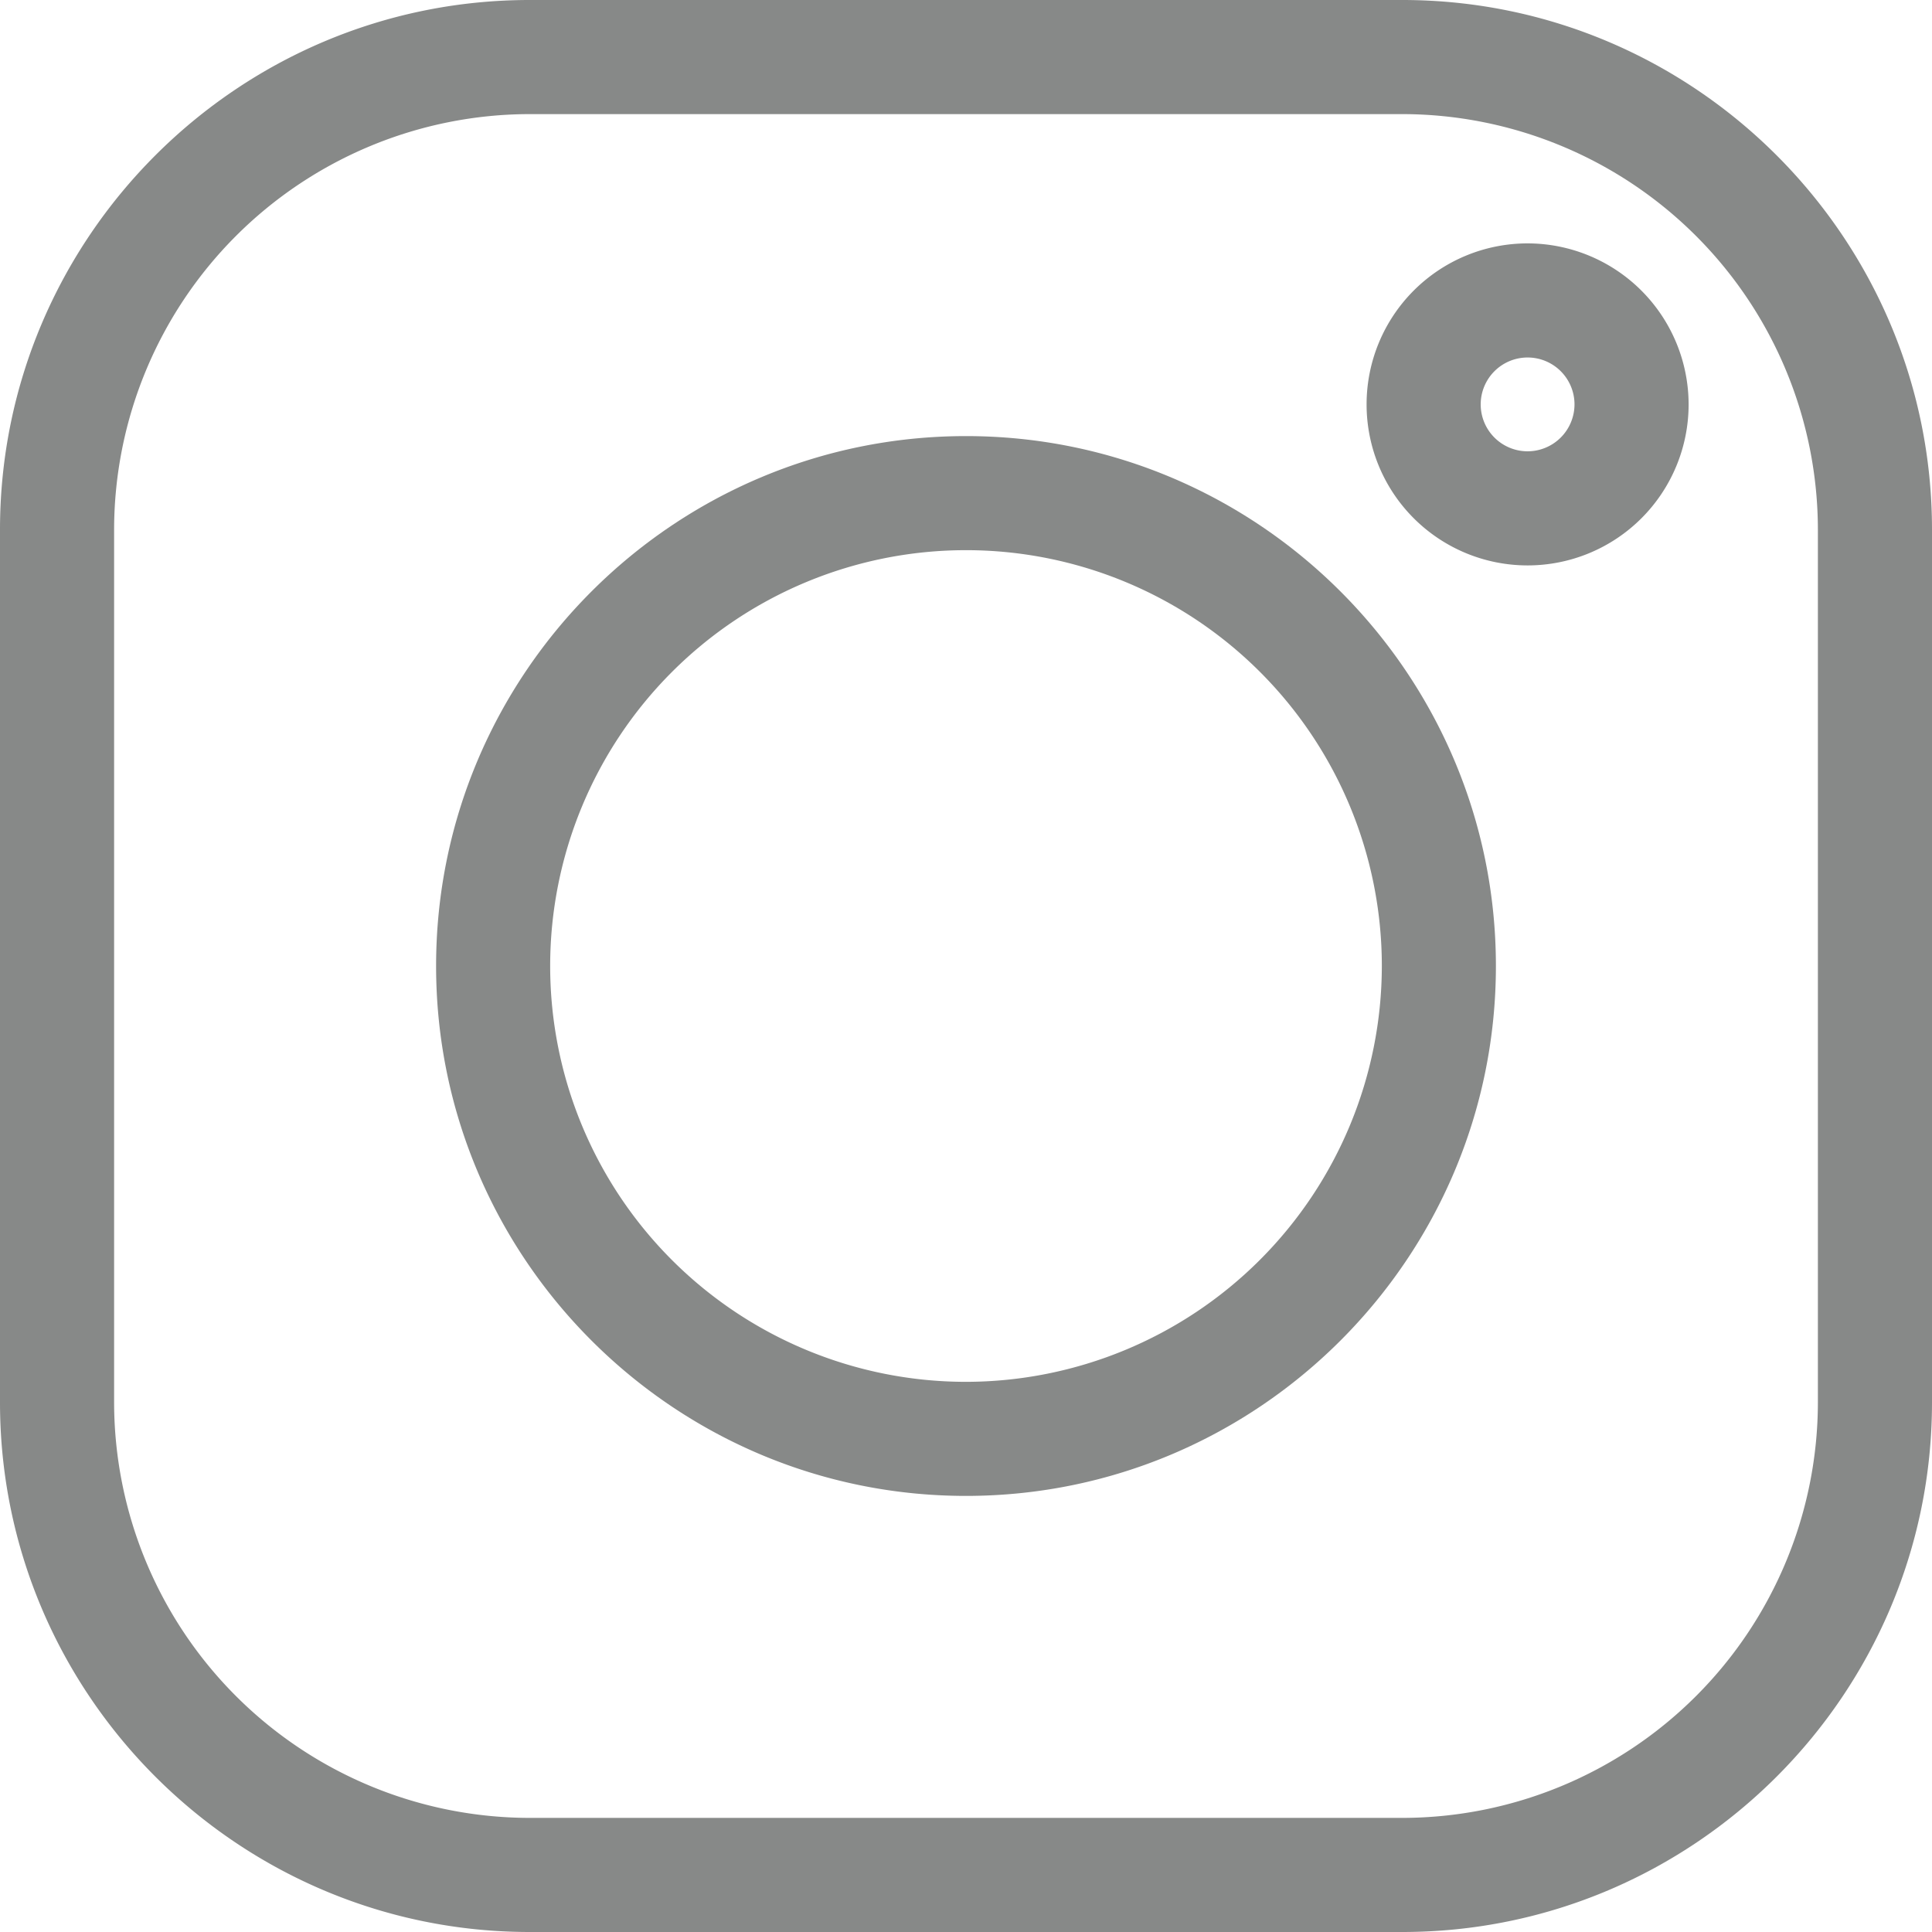 <svg id="Capa_1" data-name="Capa 1" xmlns="http://www.w3.org/2000/svg" viewBox="0 0 512 512"><defs><style>.cls-1{fill:#878988;}</style></defs><path class="cls-1" d="M371.64,0H140.36C63,0,0,63,0,140.36V371.64C0,449,63,512,140.36,512H371.64C449,512,512,449,512,371.64V140.36C512,63,449,0,371.64,0ZM481.76,371.64A110.24,110.24,0,0,1,371.64,481.76H140.36A110.24,110.24,0,0,1,30.24,371.64V140.36A110.25,110.25,0,0,1,140.36,30.24H371.64A110.25,110.25,0,0,1,481.76,140.36Z"/><path class="cls-1" d="M256,115.57c-77.43,0-140.43,63-140.43,140.43s63,140.43,140.43,140.43,140.43-63,140.43-140.43S333.43,115.57,256,115.57Zm0,250.63A110.2,110.2,0,1,1,366.2,256,110.33,110.33,0,0,1,256,366.2Z"/><path class="cls-1" d="M404.83,64.5a42.67,42.67,0,1,0,42.67,42.67A42.72,42.72,0,0,0,404.83,64.5Zm0,55.1a12.43,12.43,0,1,1,12.43-12.43A12.45,12.45,0,0,1,404.83,119.6Z"/></svg>